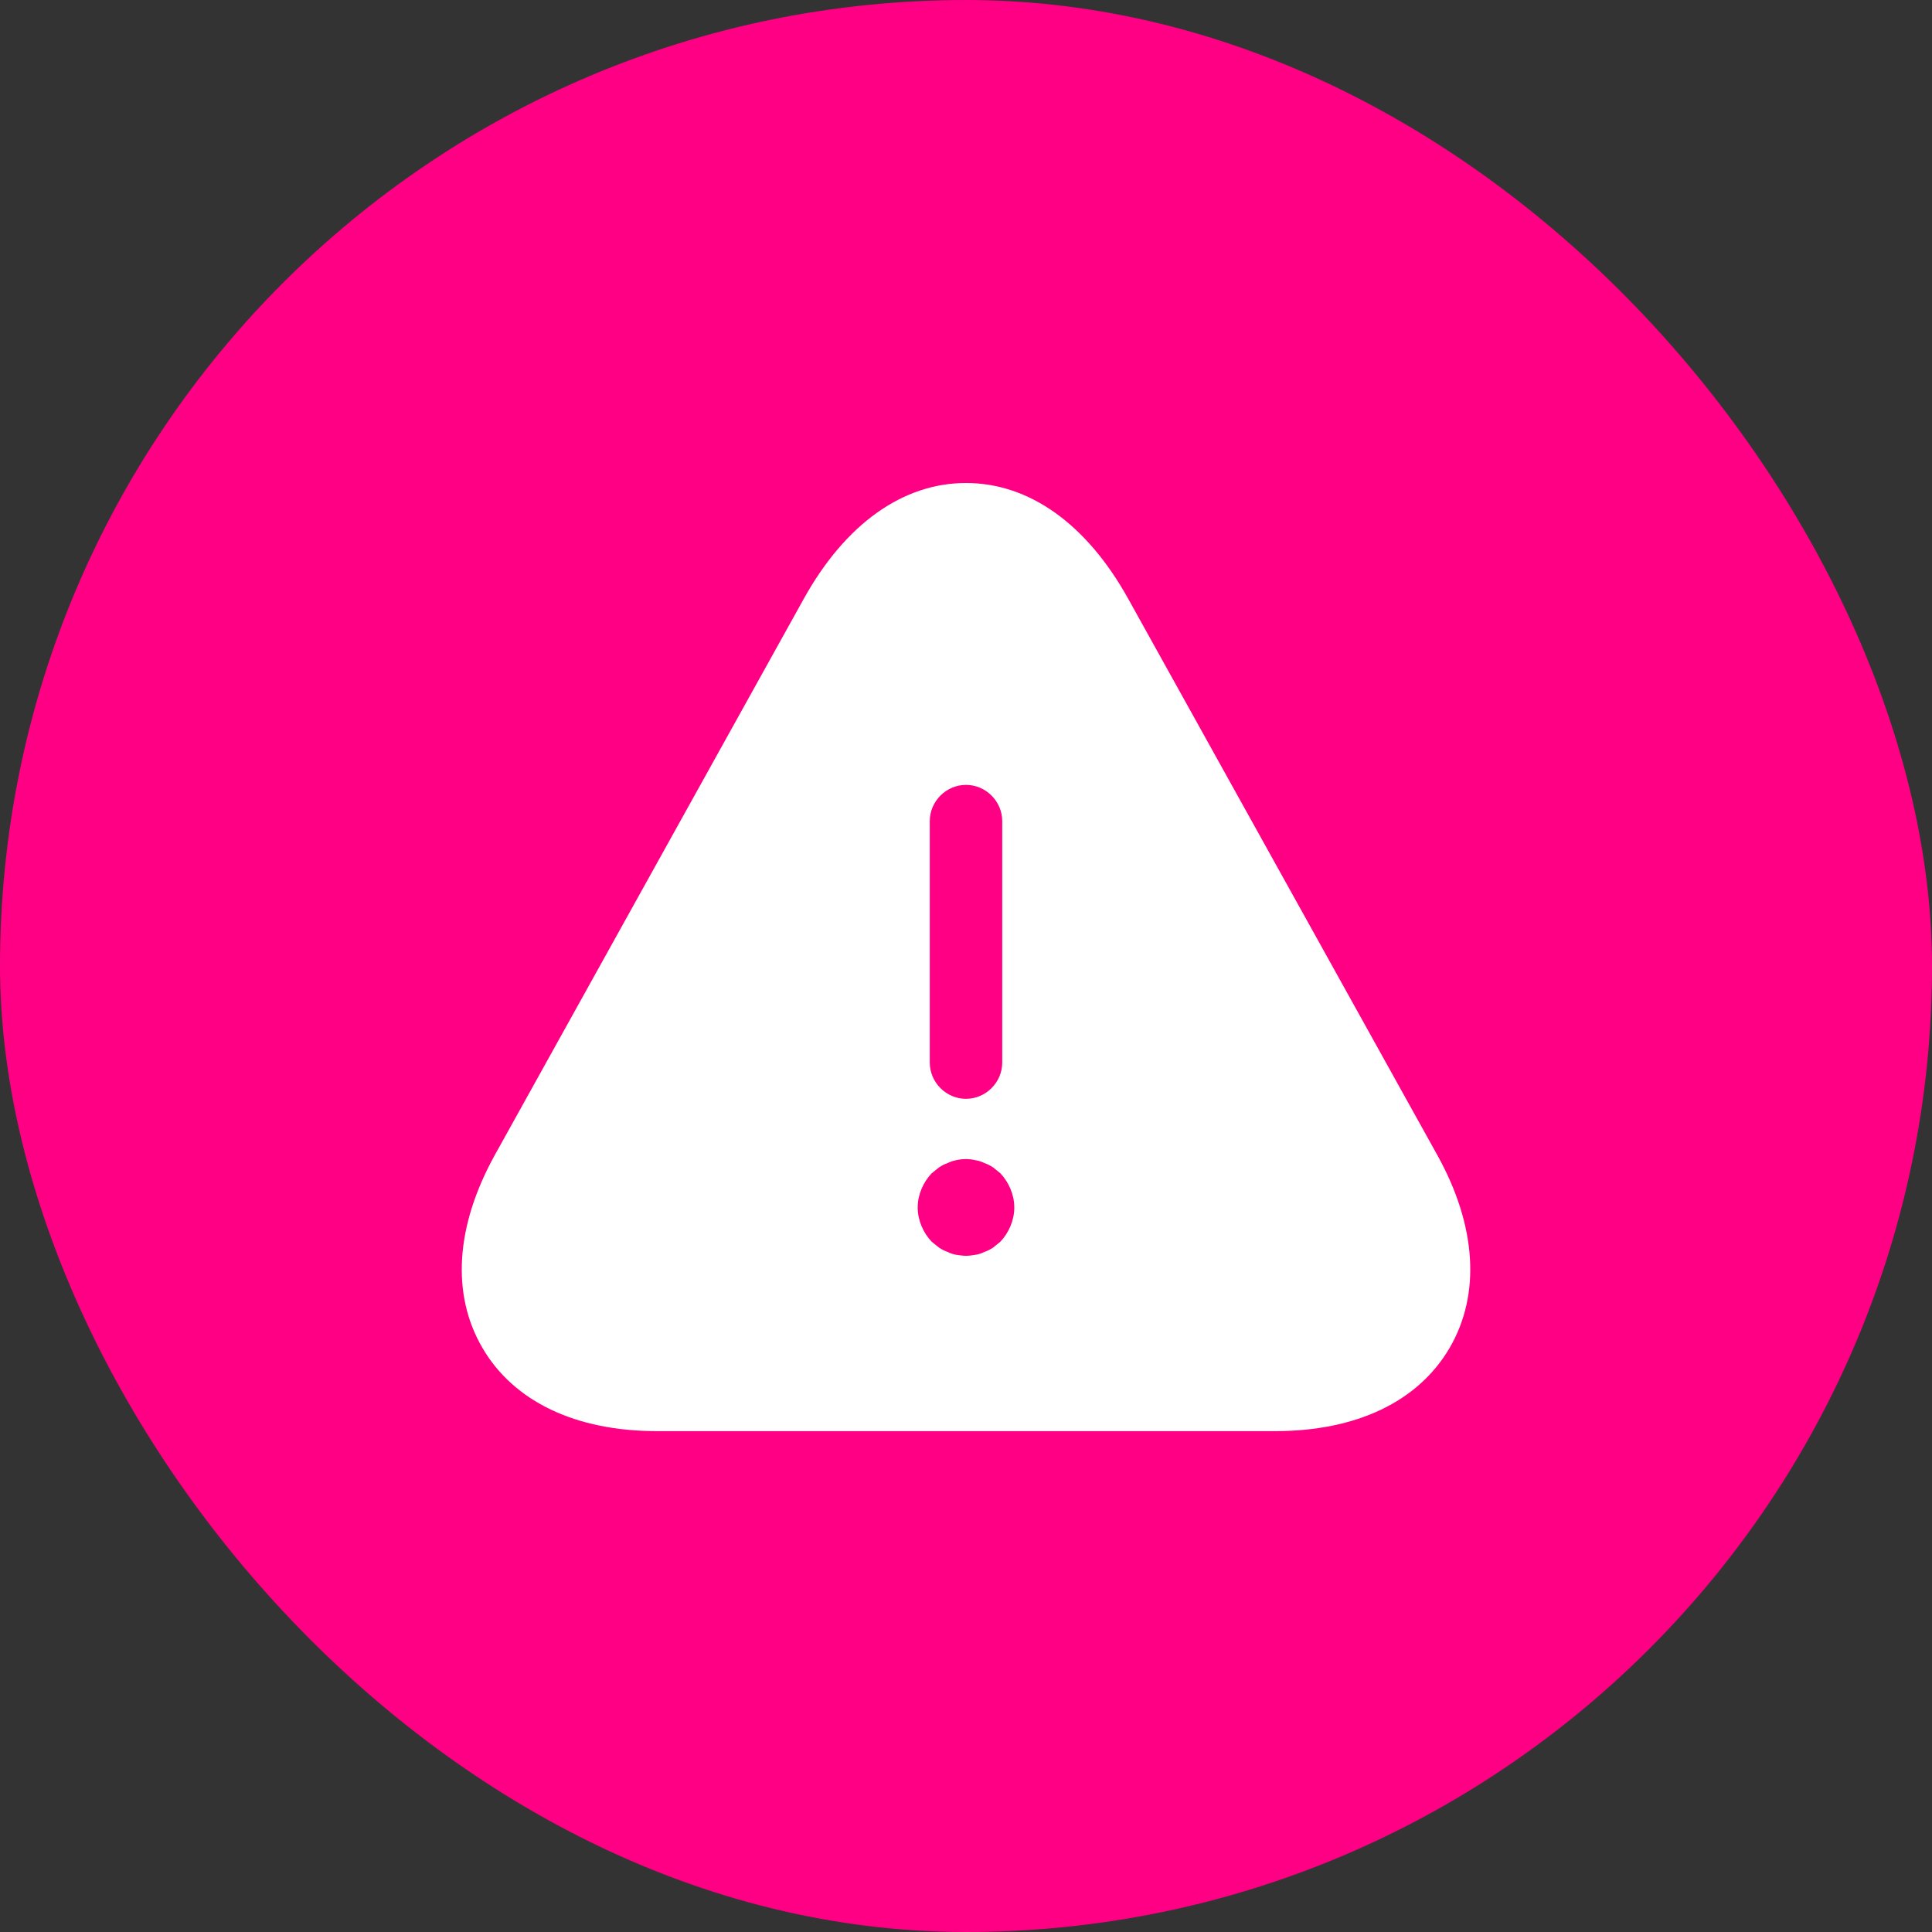 <svg width="40" height="40" viewBox="0 0 40 40" fill="none" xmlns="http://www.w3.org/2000/svg">
<rect x="0" y="0" width="40" height="40" fill="#333333" stroke="none"/>
<rect width="40" height="40" rx="20" fill="#FF0085"/>
<path d="M29.761 23.92L23.36 12.4C22.5 10.85 21.311 10 20 10C18.691 10 17.5 10.85 16.64 12.4L10.241 23.92C9.43 25.39 9.34 26.8 9.99 27.91C10.64 29.02 11.921 29.63 13.601 29.63H26.401C28.081 29.63 29.36 29.02 30.011 27.91C30.66 26.8 30.57 25.38 29.761 23.92ZM19.25 17C19.25 16.59 19.59 16.25 20 16.25C20.41 16.25 20.75 16.59 20.75 17V22C20.75 22.41 20.41 22.75 20 22.75C19.59 22.75 19.25 22.41 19.25 22V17ZM20.71 25.71C20.66 25.75 20.61 25.79 20.561 25.83C20.5 25.87 20.441 25.9 20.381 25.92C20.32 25.95 20.261 25.97 20.191 25.98C20.131 25.99 20.061 26 20 26C19.941 26 19.87 25.99 19.8 25.98C19.741 25.97 19.68 25.95 19.62 25.92C19.561 25.9 19.5 25.87 19.441 25.83C19.39 25.79 19.34 25.75 19.291 25.71C19.11 25.52 19 25.26 19 25C19 24.74 19.11 24.48 19.291 24.29C19.34 24.25 19.39 24.21 19.441 24.17C19.5 24.13 19.561 24.1 19.62 24.08C19.68 24.05 19.741 24.03 19.8 24.02C19.93 23.99 20.07 23.99 20.191 24.02C20.261 24.03 20.32 24.05 20.381 24.08C20.441 24.1 20.5 24.13 20.561 24.17C20.61 24.21 20.66 24.25 20.71 24.29C20.89 24.48 21 24.74 21 25C21 25.26 20.89 25.52 20.71 25.71Z" fill="white"/>
</svg>
